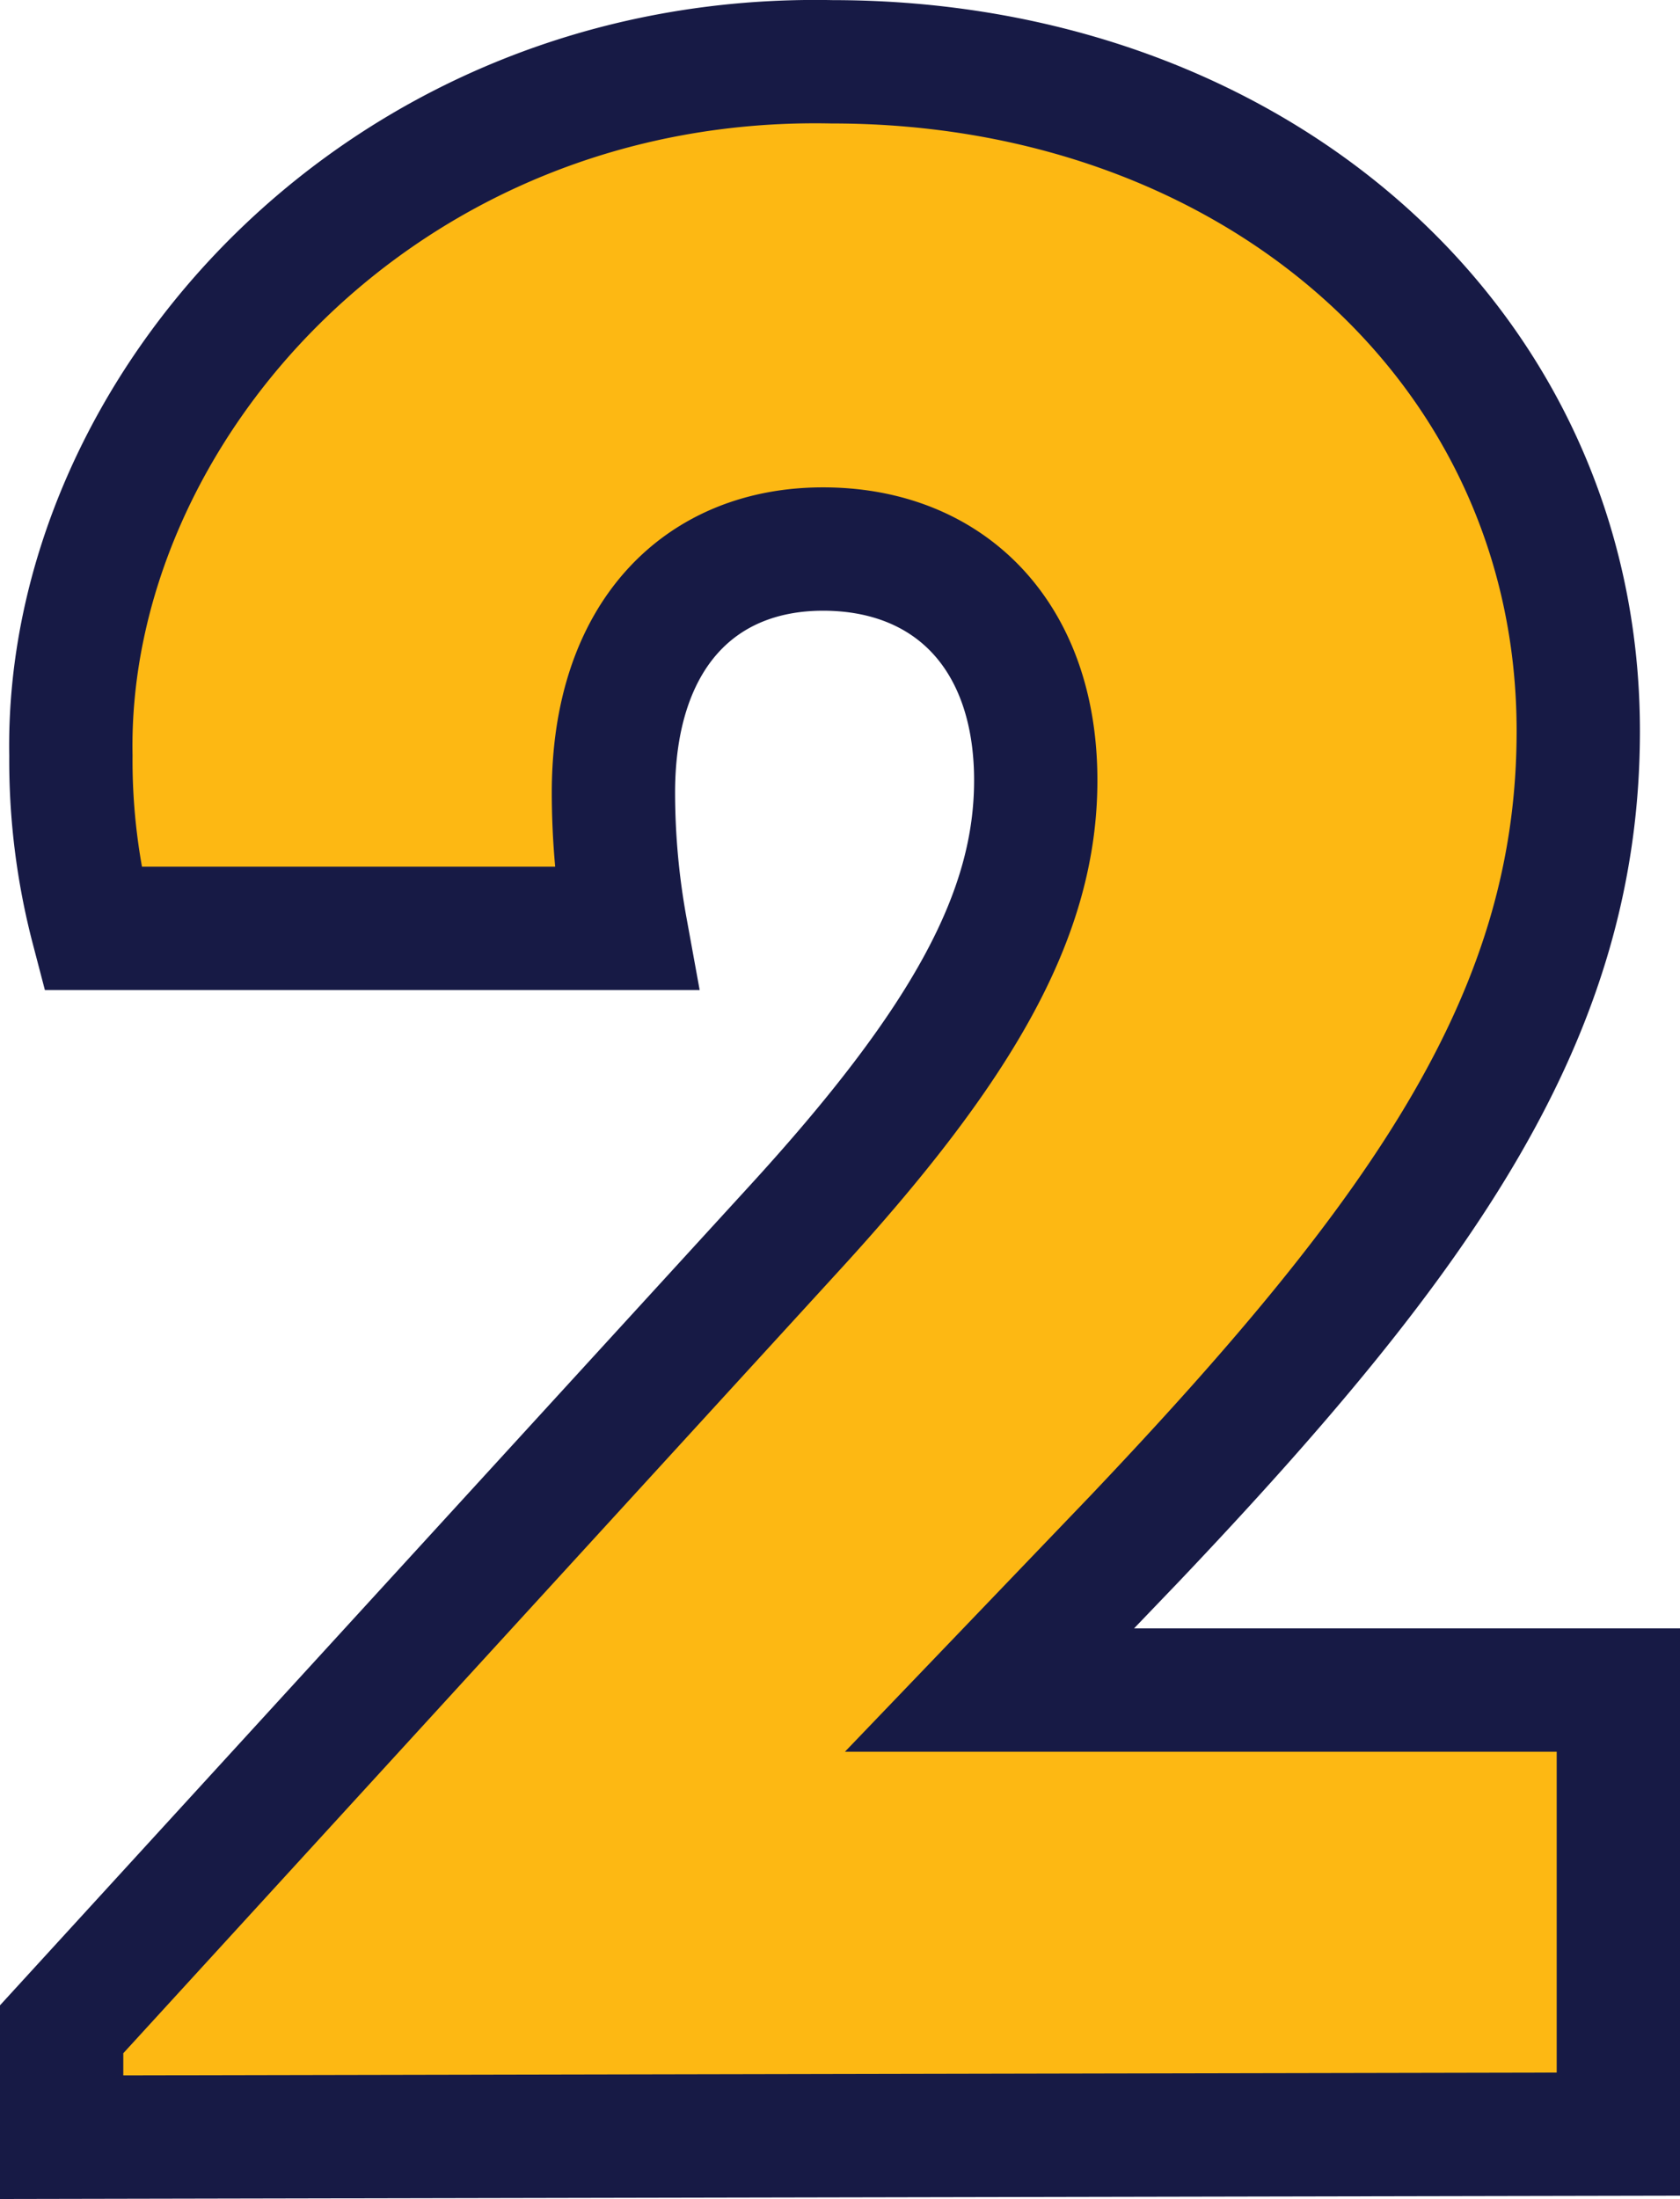 <svg xmlns="http://www.w3.org/2000/svg" viewBox="0 0 136.25 178.27"><path d="M142,176.5v36l-126.25.25V204L75,139.25C89,124,94.75,113.5,94.75,102.75,94.75,91,87.75,84,77.5,84c-10,0-17,7-17,19.75a61.76,61.76,0,0,0,1,11H18.25a53.73,53.73,0,0,1-1.75-14c-.5-28,25.25-57,61.75-56.25,34.25,0,60.5,23,60.5,54.25,0,22.75-12.25,40.5-36,65.5L91,176.5Z" transform="translate(-10.75 -39.49)" style="fill:#fdb813;stroke:#171a45;stroke-miterlimit:10;stroke-width:10px"></path></svg>